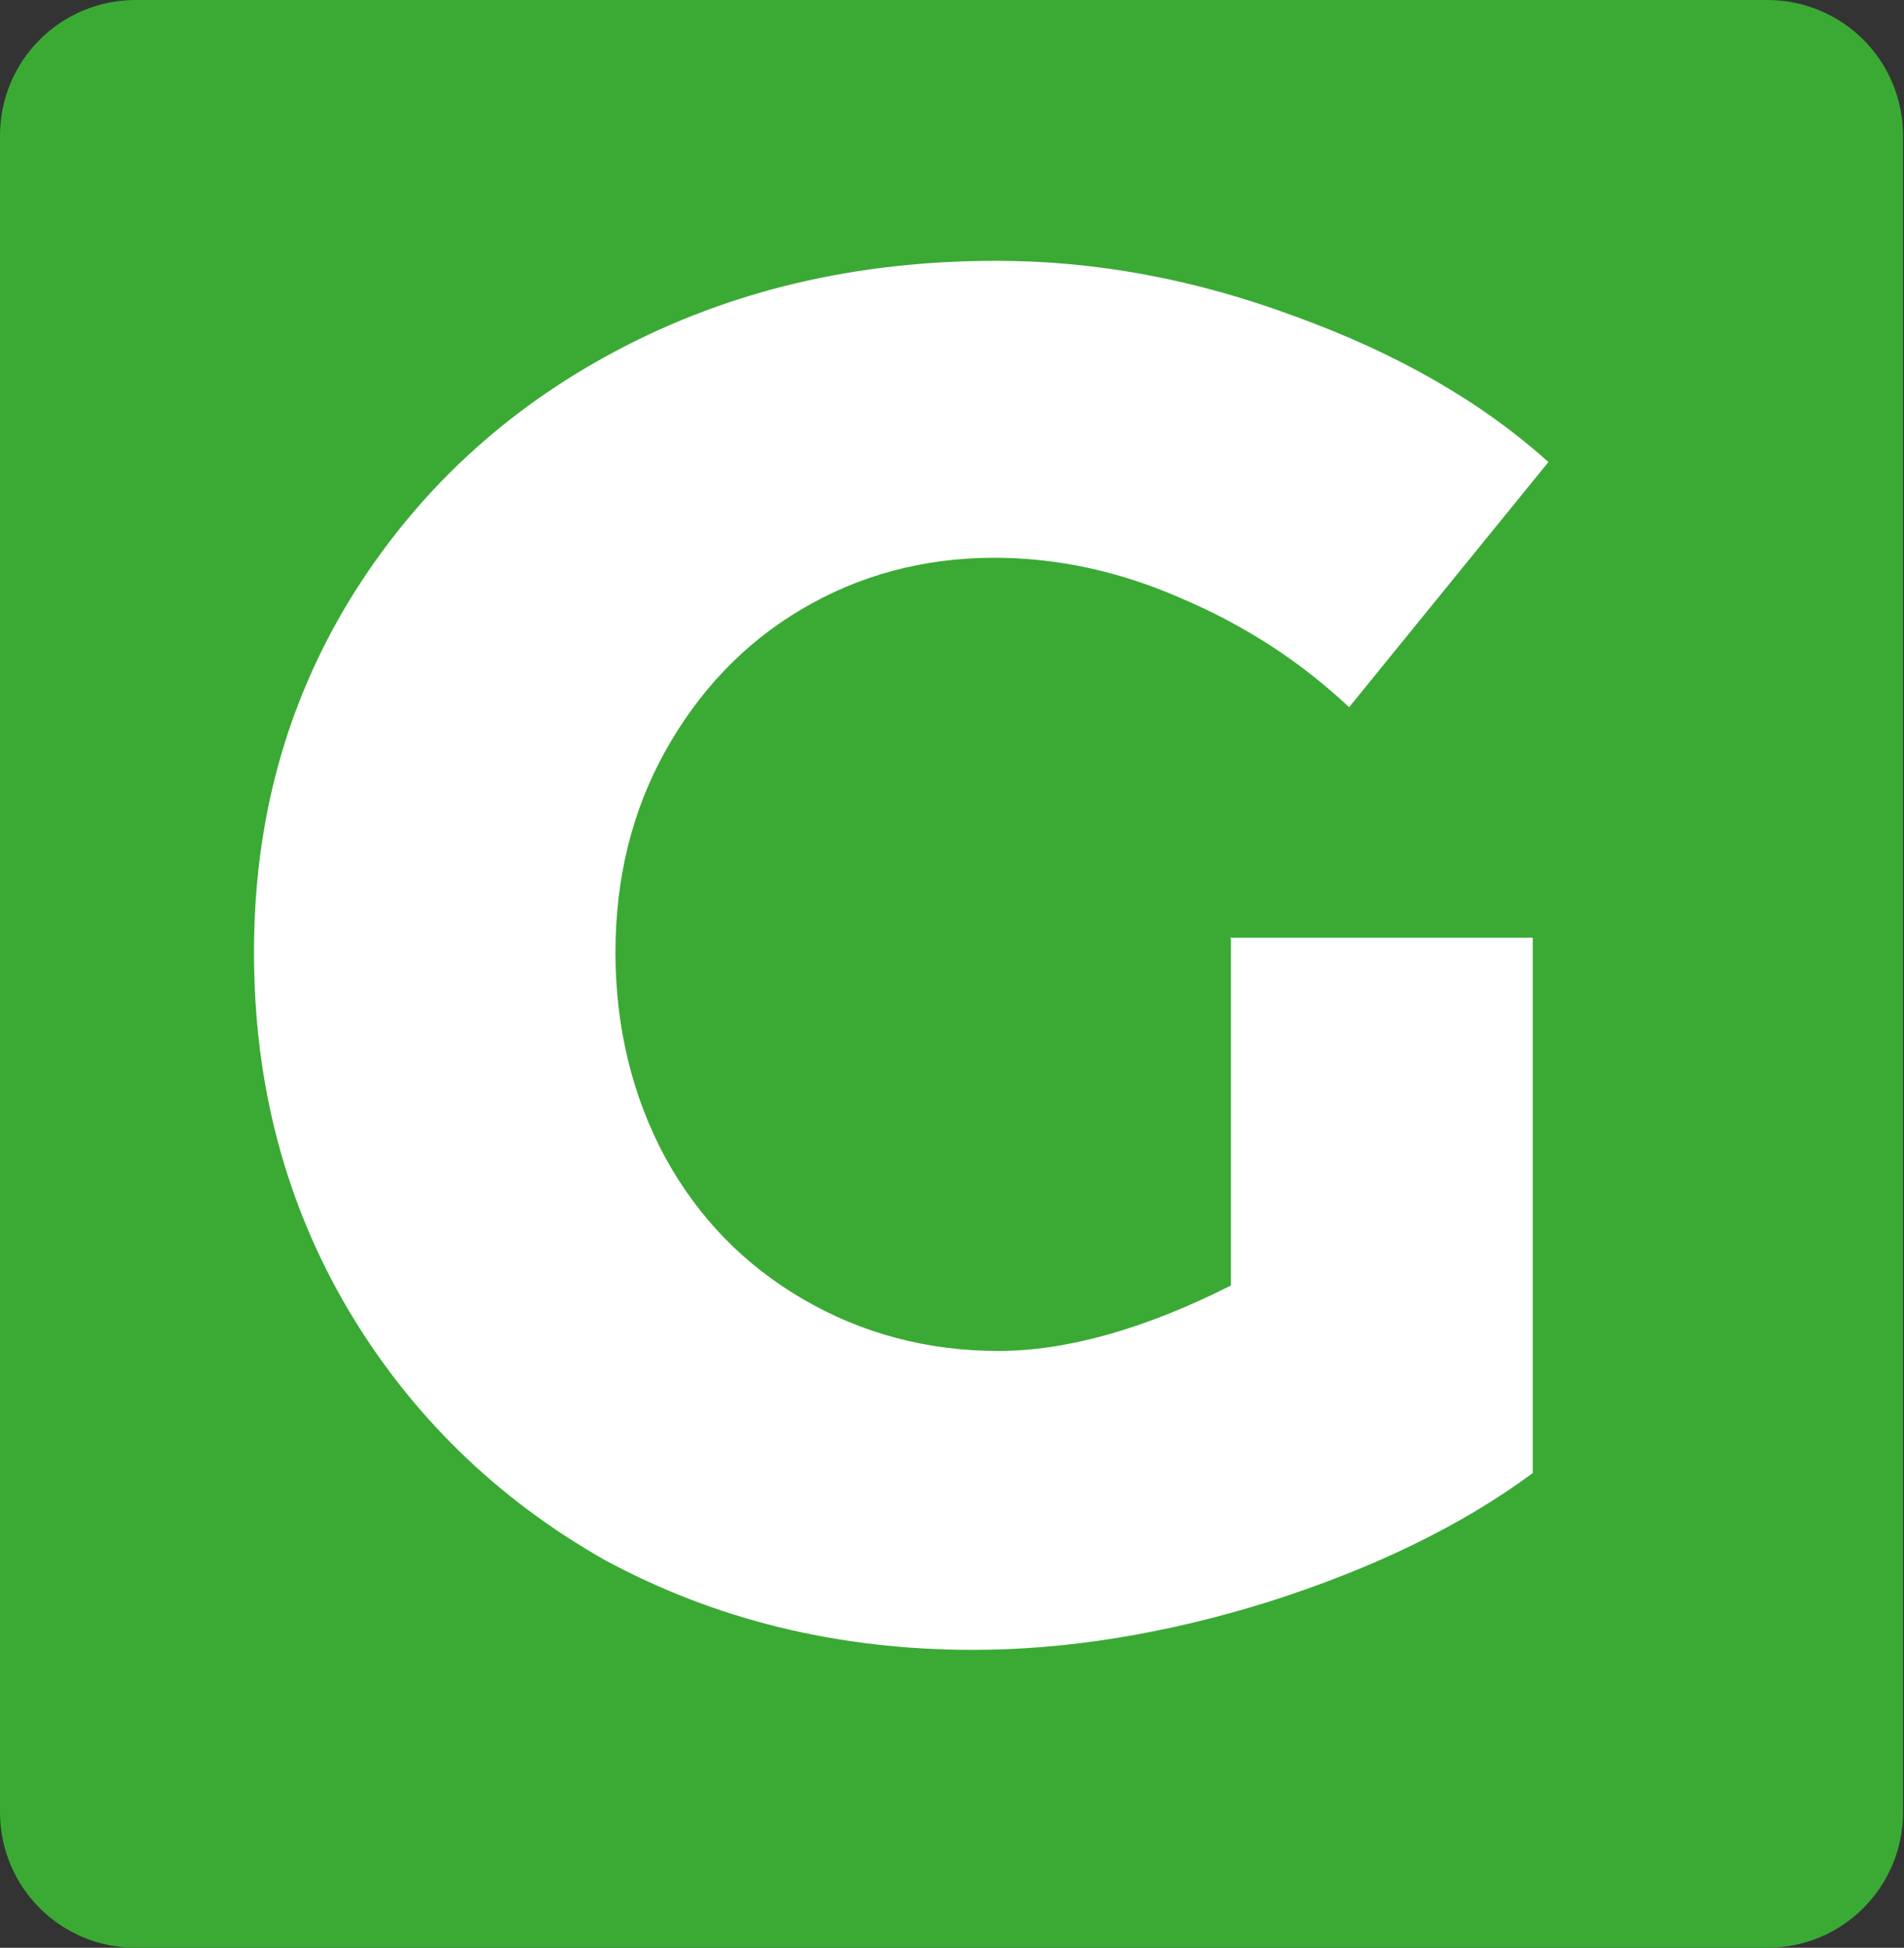 <?xml version="1.0" encoding="UTF-8"?>
<svg id="Calque_1" data-name="Calque 1" xmlns="http://www.w3.org/2000/svg" viewBox="0 0 19.49 19.94">
  <rect x="0" y="0" width="19.49" height="19.94" fill="#333333" stroke="none"/>
  <defs>
    <style>
      .cls-1 {
        fill: #fff;
      }

      .cls-2 {
        fill: #3aaa35;
      }
    </style>
  </defs>
  <path class="cls-2" d="m1.39,0h16.7c.77,0,1.39.62,1.39,1.39v17.16c0,.77-.62,1.39-1.39,1.39H1.39c-.77,0-1.39-.62-1.39-1.39V1.39C0,.62.62,0,1.39,0Z"/>
  <path class="cls-1" d="m12.59,9.6h3.1v5.48c-.73.54-1.64.98-2.71,1.32-1.06.33-2.07.49-3.02.49-1.39,0-2.64-.31-3.77-.92-1.11-.63-1.99-1.49-2.63-2.57-.64-1.09-.96-2.3-.96-3.65s.33-2.54.98-3.61c.67-1.09,1.58-1.94,2.73-2.55,1.17-.62,2.46-.92,3.89-.92,1.02,0,2.04.19,3.06.57,1.02.37,1.89.86,2.59,1.49l-2.04,2.51c-.5-.47-1.07-.84-1.73-1.12-.64-.28-1.28-.41-1.9-.41-.73,0-1.39.18-1.98.53-.59.35-1.05.84-1.39,1.45-.34.61-.51,1.3-.51,2.06s.17,1.47.51,2.1c.34.62.81,1.1,1.41,1.45.6.35,1.27.53,2,.53.69,0,1.49-.22,2.38-.67v-3.55Z"/>
</svg>